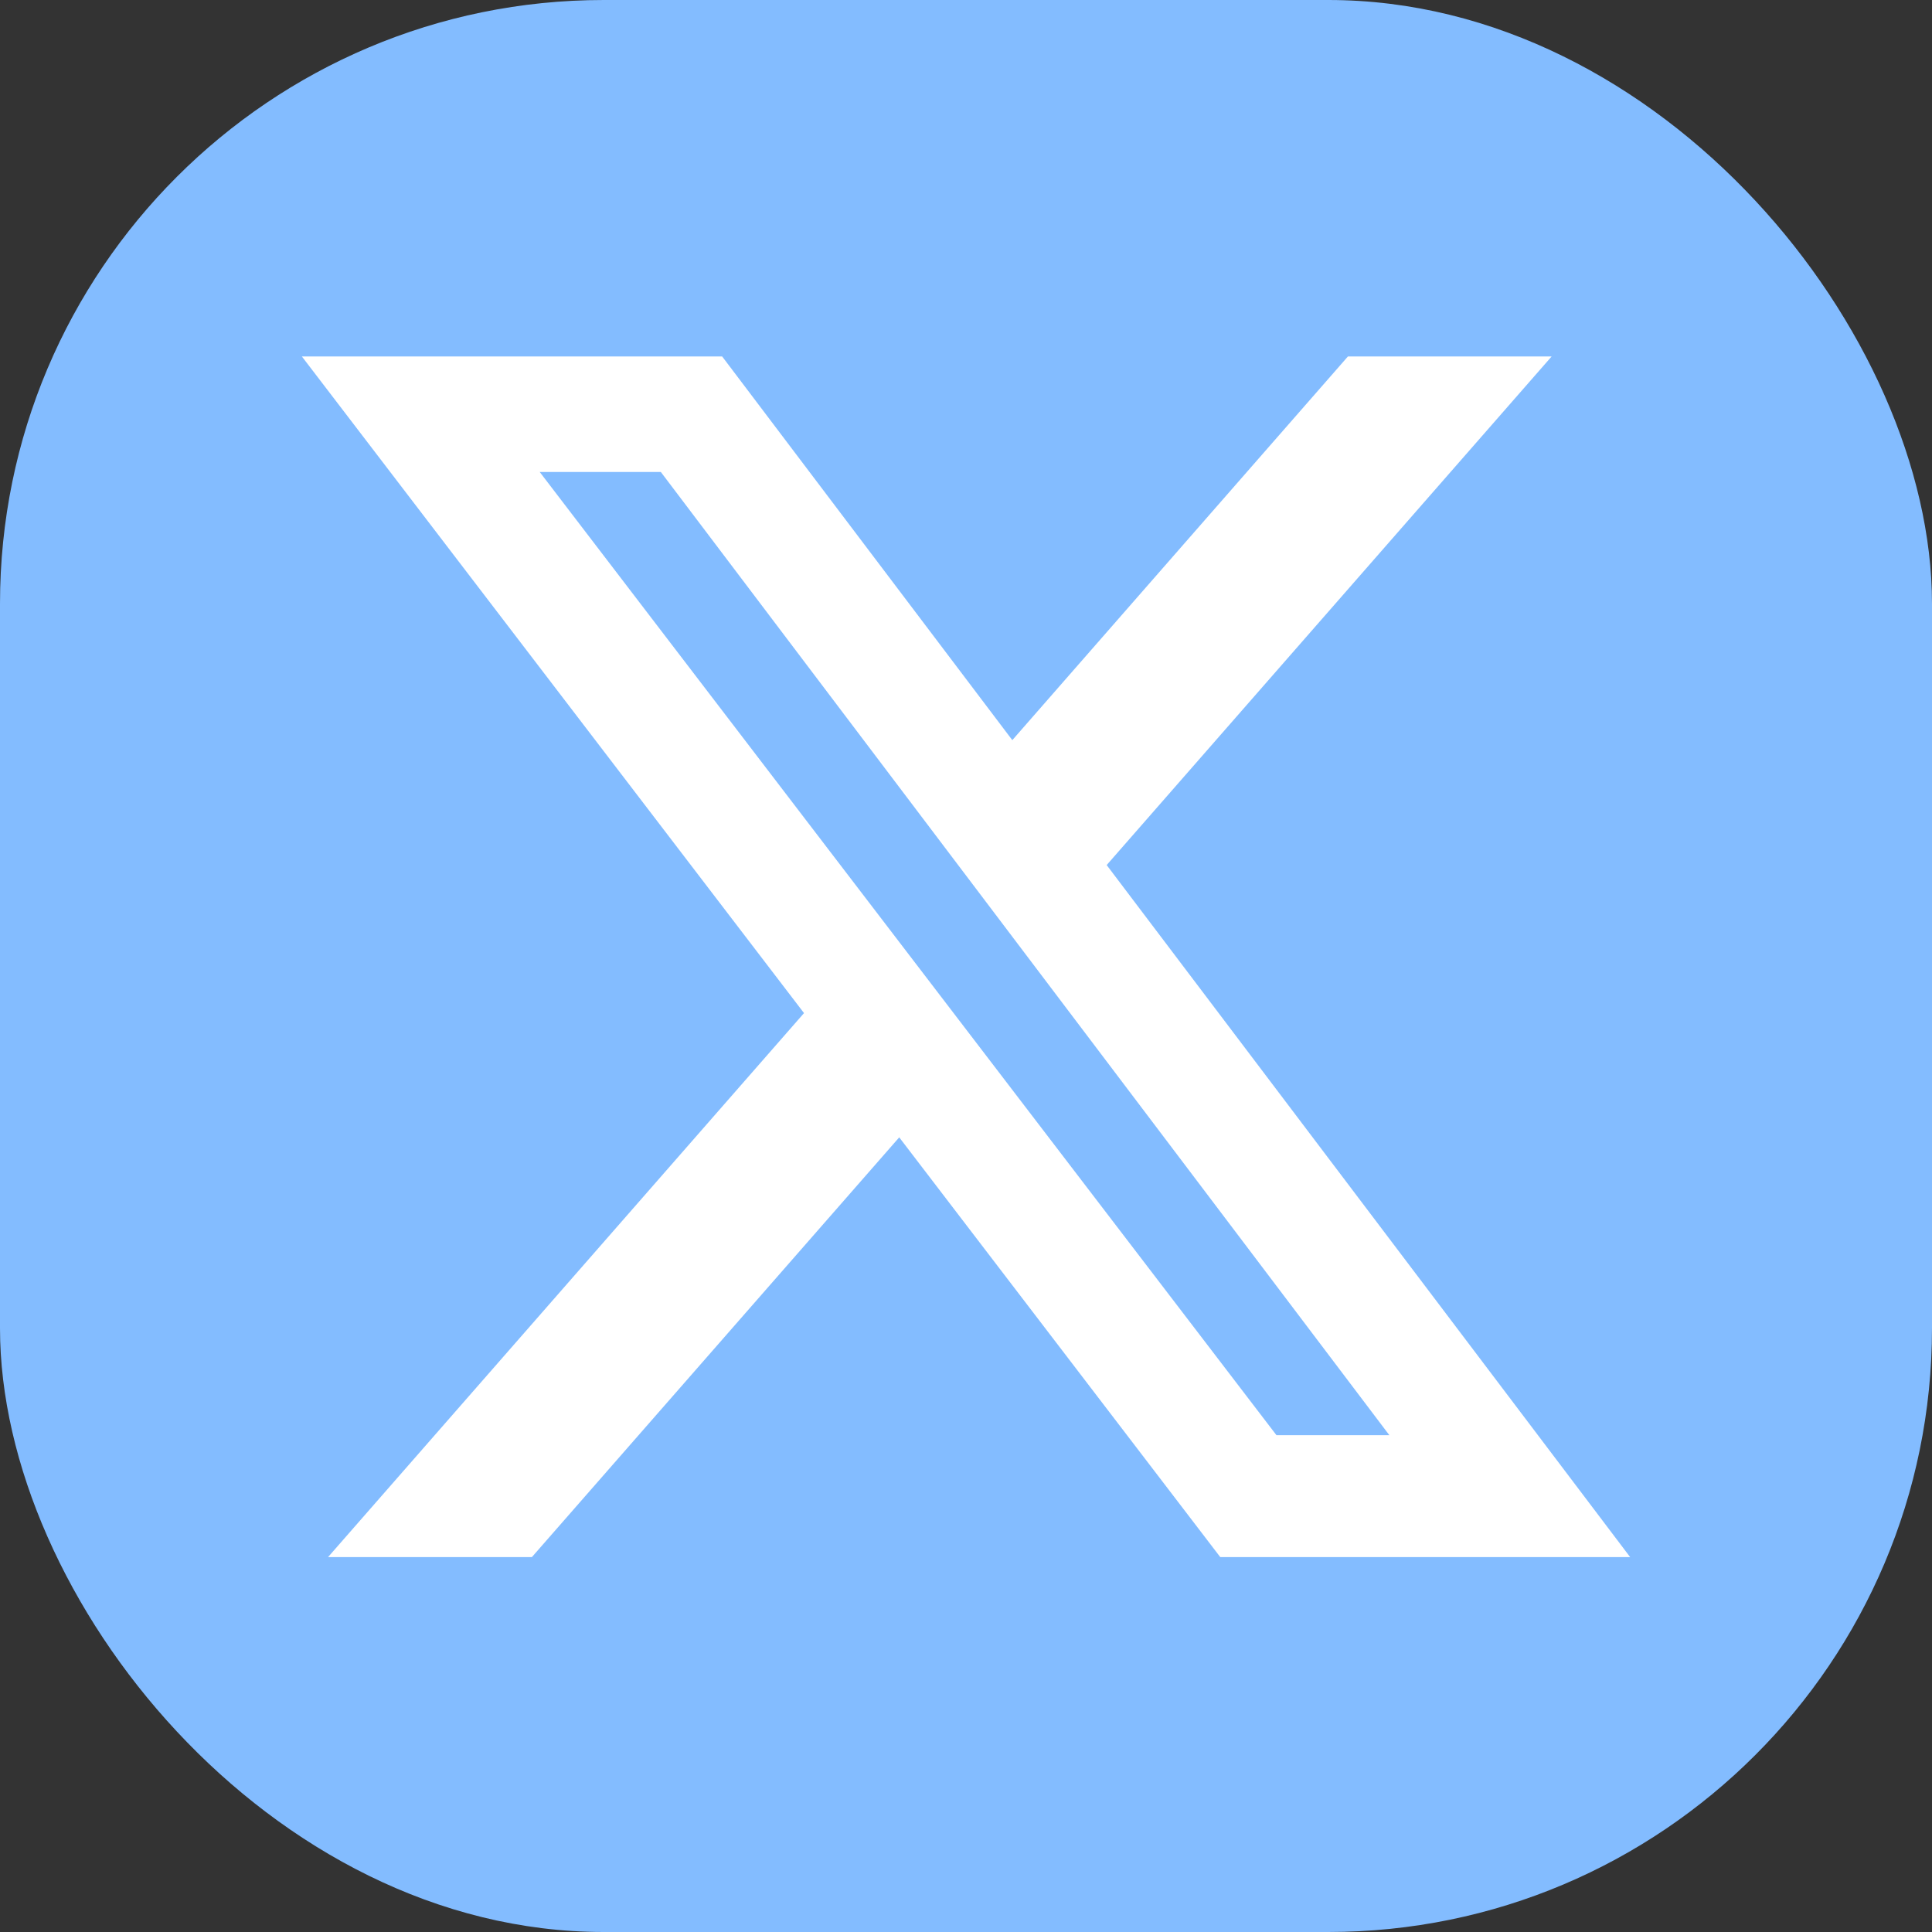 <svg width="32" height="32" viewBox="0 0 32 32" fill="none" xmlns="http://www.w3.org/2000/svg">
<rect x="0" y="0" width="32" height="32" fill="#333333" stroke="none"/>
<rect width="32" height="32" rx="10" fill="#83BCFF"/>
<path d="M22.326 5.904H25.7L18.33 14.328L27 25.79H20.211L14.894 18.838L8.81 25.79H5.434L13.317 16.78L5 5.904H11.961L16.767 12.259L22.326 5.904ZM21.142 23.771H23.012L10.945 7.817H8.939L21.142 23.771Z" fill="white"/>
</svg>
